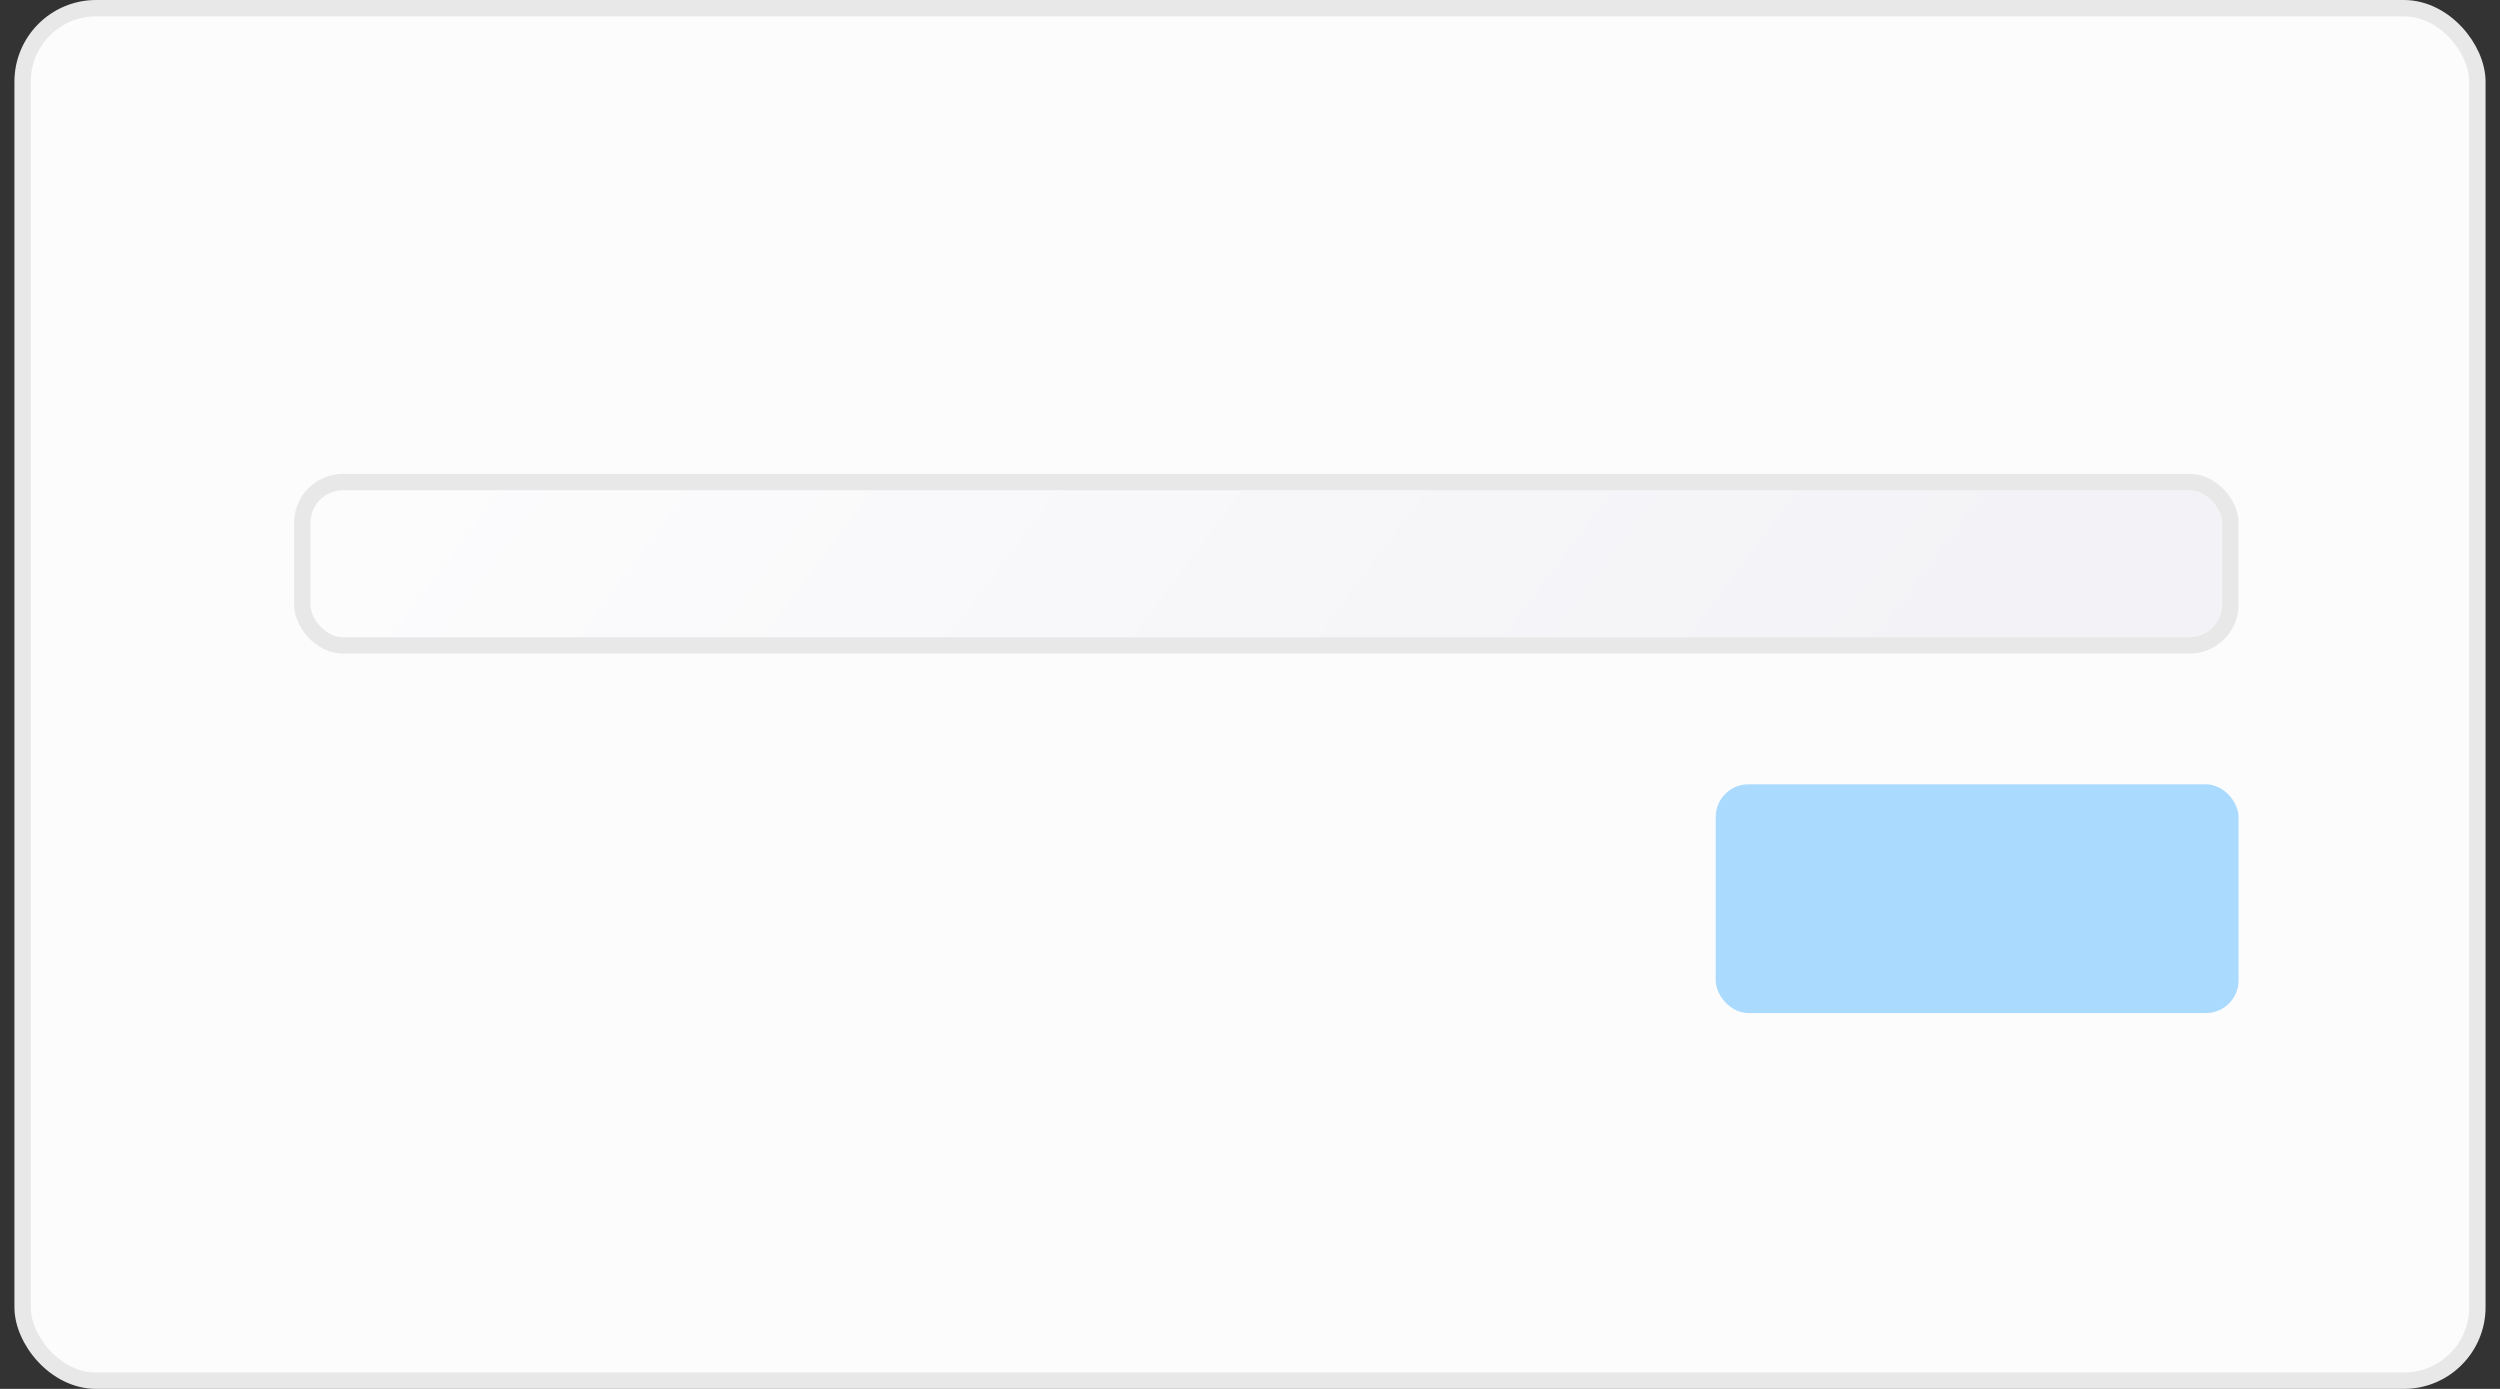 <svg width="153" height="85" viewBox="0 0 153 85" fill="none" xmlns="http://www.w3.org/2000/svg">
<rect x="0" y="0" width="153" height="85" fill="#333333" stroke="none"/>
<rect x="1.383" y="0.5" width="150.233" height="84" rx="4.5" fill="#FCFCFD" stroke="#E8E8E8"/>
<rect x="105" y="48" width="32" height="14" rx="2" fill="#AADBFF"/>
<rect x="18.5" y="29.5" width="118" height="10" rx="2.5" fill="url(#paint0_linear_1604_83)" stroke="#E8E8E8"/>
<defs>
<linearGradient id="paint0_linear_1604_83" x1="18" y1="39.377" x2="83.417" y2="88.327" gradientUnits="userSpaceOnUse">
<stop stop-color="#FCFCFD"/>
<stop offset="1" stop-color="#F3F3F7"/>
</linearGradient>
</defs>
</svg>

